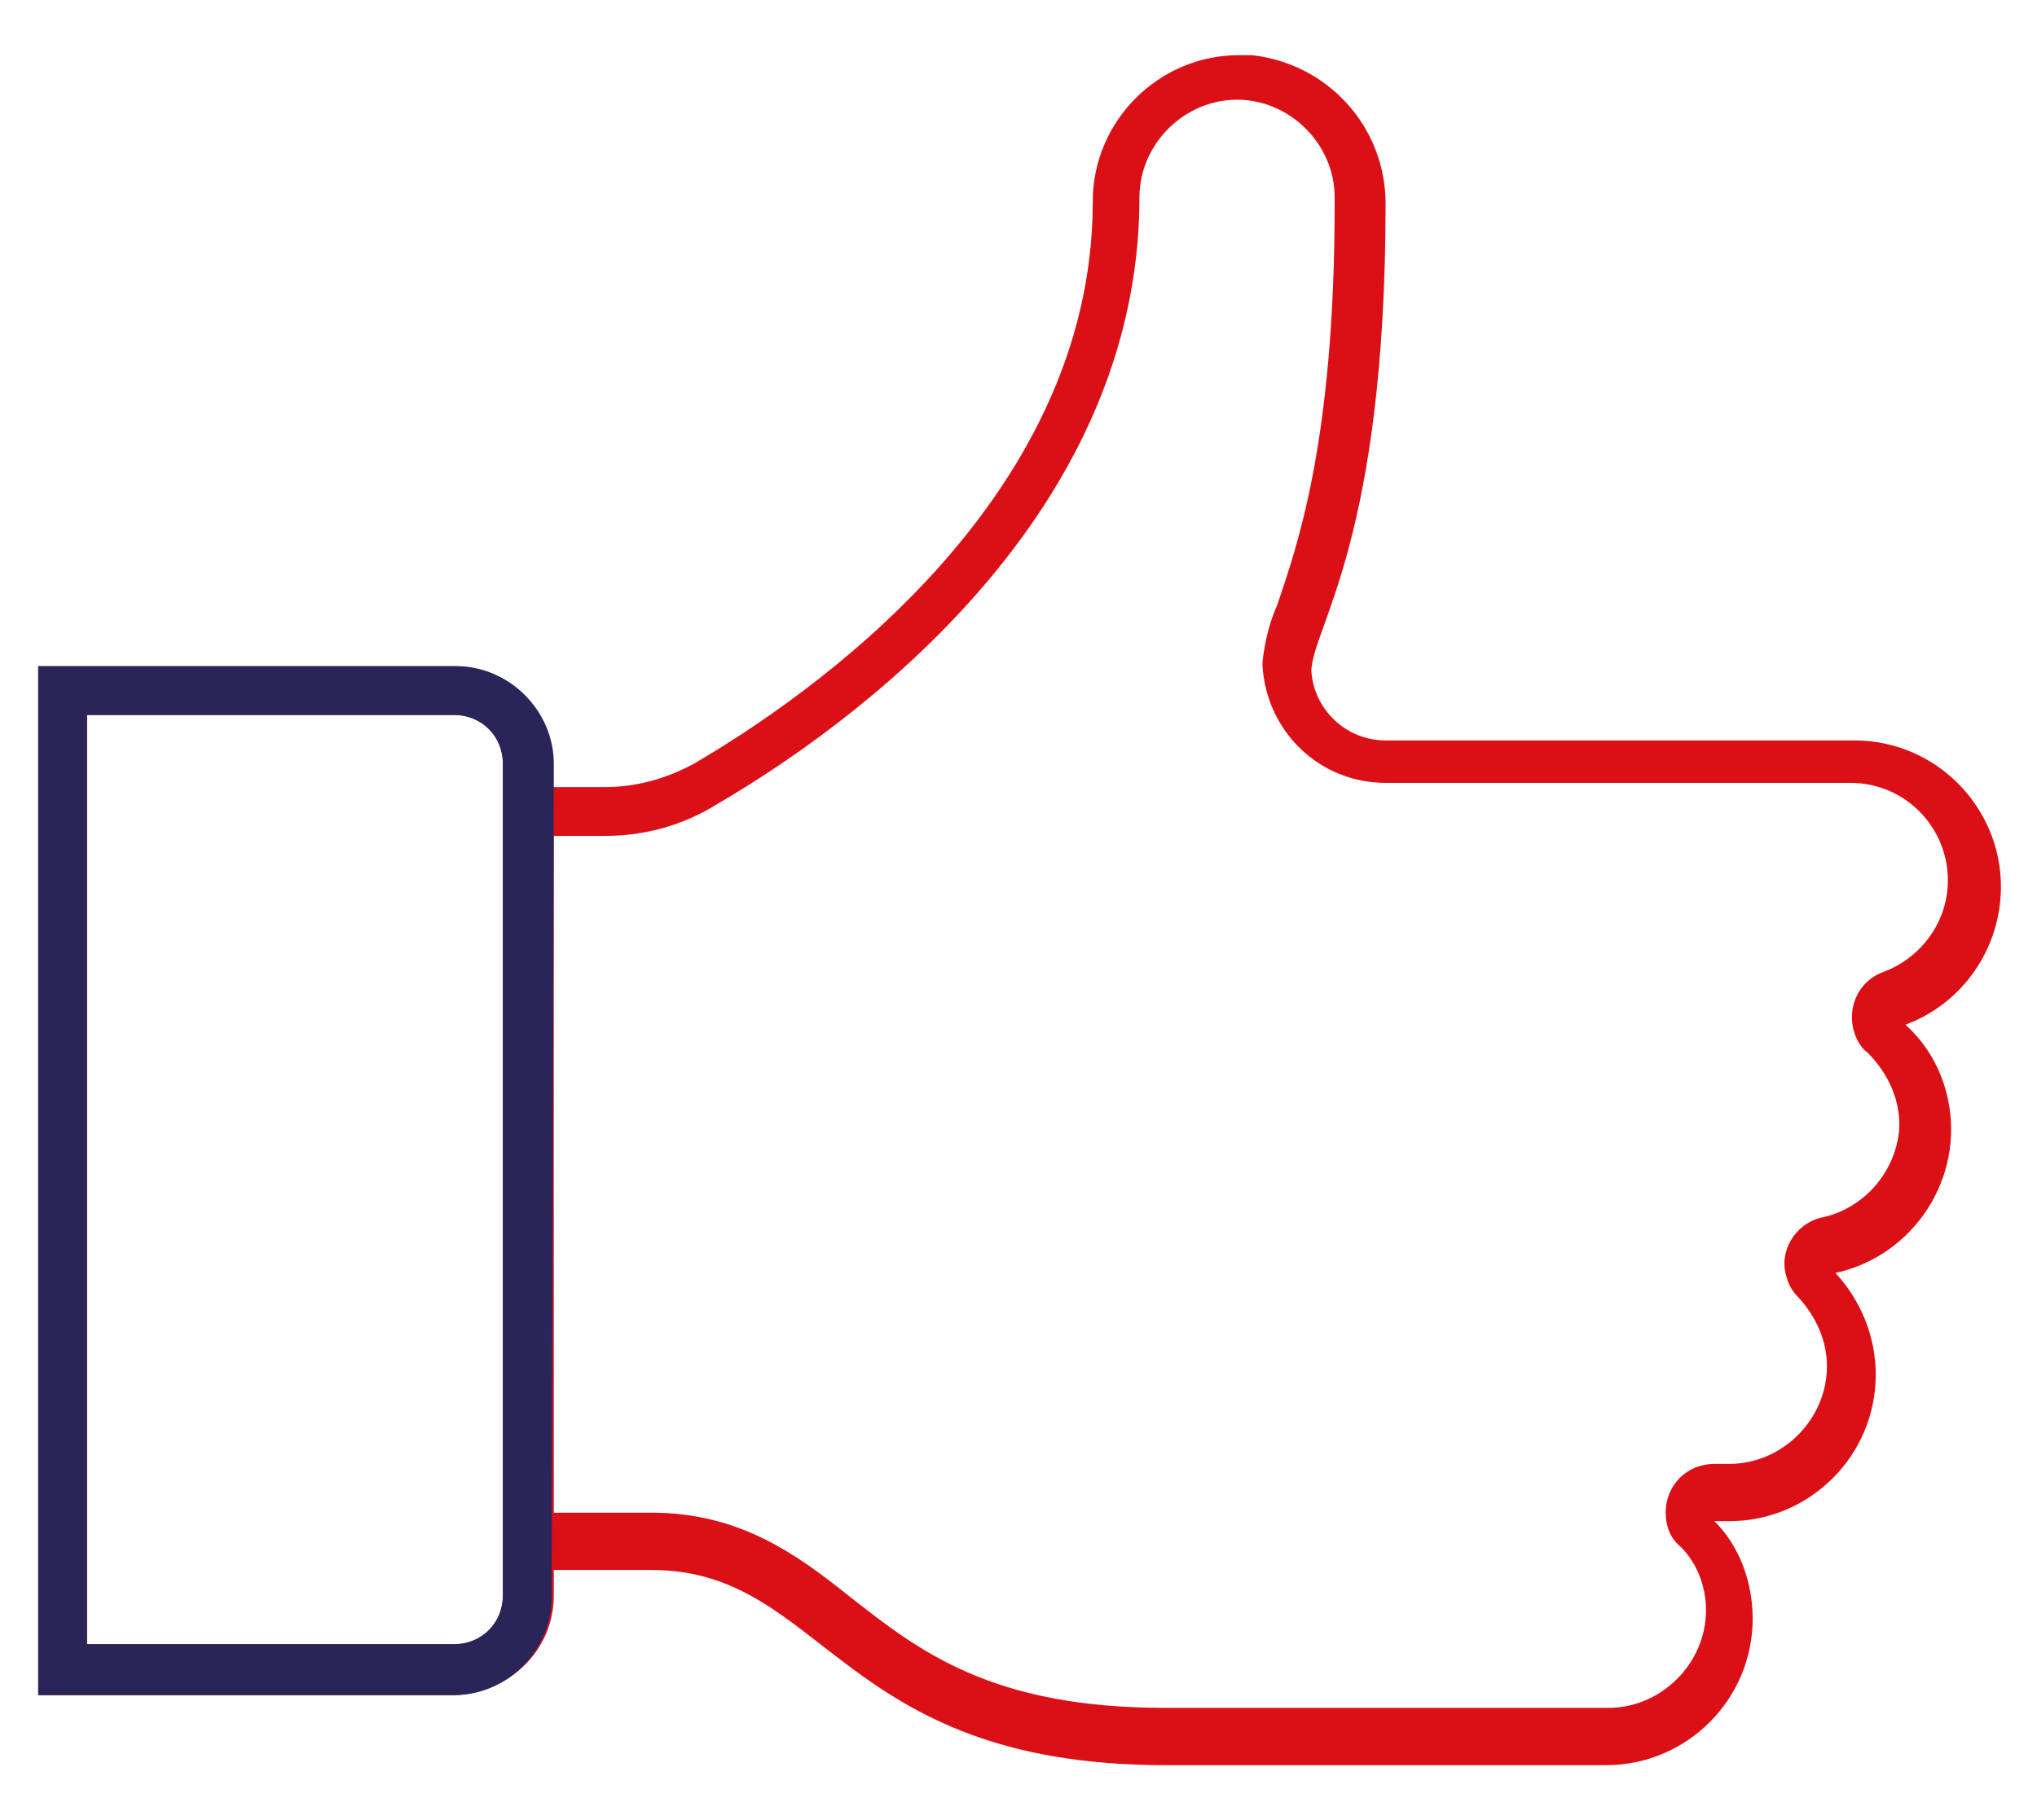 <?xml version="1.0" encoding="utf-8"?>
<!-- Generator: Adobe Illustrator 22.0.0, SVG Export Plug-In . SVG Version: 6.00 Build 0)  -->
<svg version="1.1" id="Layer_1" xmlns="http://www.w3.org/2000/svg" xmlns:xlink="http://www.w3.org/1999/xlink" x="0px" y="0px"
	 viewBox="0 0 96 85.8" style="enable-background:new 0 0 96 85.8;" xml:space="preserve">
<style type="text/css">
	.st0{fill:#DB0F16;}
	.st1{fill:#2A2559;}
</style>
<g>
	<g>
		<g>
			<path class="st0" d="M26.1,75.2v-1.2h4.6c8.2,0,8.8,9.2,24.2,9.2h20.8c3.8,0,6.9-3.1,6.9-6.9c0-1.7-0.6-3.4-1.8-4.6c0,0,0,0,0,0
				c0,0,0,0,0,0h0.7c3.8,0,6.9-3.1,6.9-6.9c0-1.8-0.7-3.5-1.9-4.8c0,0,0,0,0,0c0,0,0,0,0,0c3.7-0.8,6.1-4.5,5.3-8.2
				c-0.3-1.4-1-2.6-2-3.5c0,0,0,0,0,0c0,0,0,0,0,0c2.7-1,4.5-3.6,4.5-6.5c0-3.8-3.1-6.9-6.9-6.9H65.3c-1.9,0-3.4-1.5-3.5-3.3
				c0.1-2.1,3.5-6.2,3.5-22c0-3.6-2.7-6.6-6.3-7c-0.2,0-0.4,0-0.6,0c-3.8,0-6.9,3.1-6.9,6.9C51.5,23.7,38,32.9,32.7,36
				c-1.3,0.7-2.7,1.1-4.2,1.1h-2.5V36c0-2.5-2.1-4.6-4.6-4.6H1.8v48.5h19.6C24,79.8,26.1,77.8,26.1,75.2L26.1,75.2z M28.5,39.4
				c1.9,0,3.7-0.5,5.3-1.5c6-3.5,19.9-13.3,19.9-28.6c0-2.5,2.1-4.6,4.6-4.6c2.5,0,4.6,2.1,4.6,4.6c0,0.1,0,0.2,0,0.3
				c0,11.3-1.8,16.2-2.7,18.9c-0.4,0.9-0.6,1.8-0.7,2.7c0,0.1,0,0.2,0,0.2c0.2,3.1,2.7,5.5,5.8,5.5h21.9c2.6,0,4.6,2.1,4.6,4.6
				c0,1.9-1.2,3.6-3,4.3c-1.2,0.4-1.8,1.7-1.4,2.9c0.1,0.3,0.3,0.7,0.6,0.9c1,1,1.6,2.3,1.5,3.7c-0.2,2-1.7,3.7-3.7,4.1
				c-1.2,0.3-2,1.6-1.6,2.8c0.1,0.4,0.3,0.7,0.6,1c0.8,0.9,1.3,2,1.3,3.2c0,2.5-2.1,4.6-4.6,4.6h-0.7c-1.3,0-2.3,1-2.3,2.3
				c0,0.6,0.2,1.2,0.7,1.6c0.8,0.8,1.2,1.9,1.2,3c0,2.5-2.1,4.6-4.6,4.6H54.9c-8.2,0-11.6-2.7-14.8-5.2c-2.5-2-5.2-4-9.4-4h-4.6
				V39.4H28.5L28.5,39.4z M4.1,33.7h17.3c1.3,0,2.3,1,2.3,2.3v39.2c0,1.3-1,2.3-2.3,2.3H4.1V33.7L4.1,33.7z"/>
		</g>
	</g>
</g>
<g>
	<g>
		<g>
			<path class="st1" d="M26.1,37.1V36c0-2.5-2.1-4.6-4.6-4.6H1.8v48.5h19.6c2.5,0,4.6-2.1,4.6-4.6l0,0v-1.2 M28.5,39.4 M4.1,33.7
				h17.3c1.3,0,2.3,1,2.3,2.3v39.2c0,1.3-1,2.3-2.3,2.3H4.1V33.7L4.1,33.7z"/>
		</g>
	</g>
</g>
</svg>
